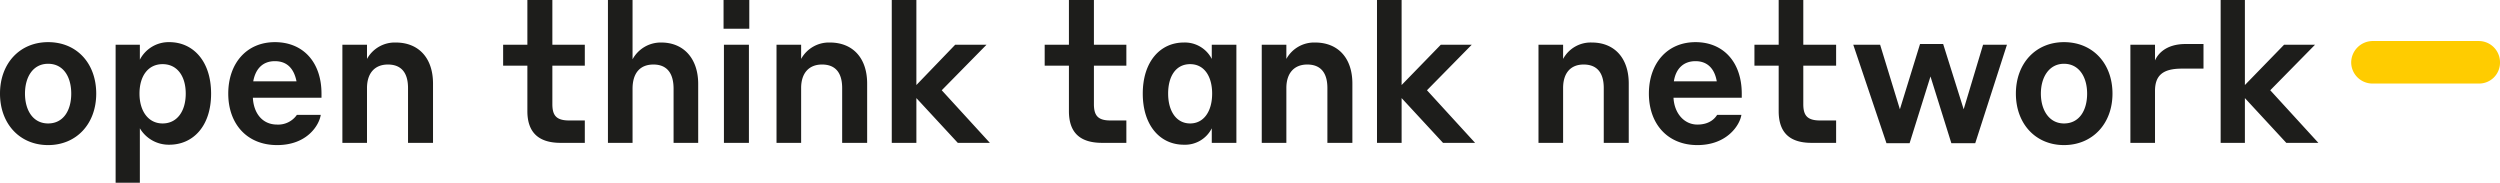 <?xml version="1.0" encoding="UTF-8"?> <svg xmlns="http://www.w3.org/2000/svg" id="Ebene_1" data-name="Ebene 1" viewBox="0 0 670.3 49"><title>Zeichenfläche 1 Kopie 2</title><path d="M613,38.3h8.6L608.7,24.2l12-12.2h-8.3L601.9,22.8V0h-6.5V38.3h6.5v-12ZM577.8,24.4c0-4.1,2-6,7.2-6h5.8V11.8H586c-5.4,0-7.5,2.8-8.2,4.4V12h-6.6V38.3h6.6Zm-24.4,8.7c-4,0-6.2-3.6-6.2-8s2.2-8,6.2-8,6.2,3.5,6.2,8-2.1,8-6.2,8m0-21.8c-7.6,0-12.9,5.7-12.9,13.8s5.3,13.8,12.9,13.8,13-5.7,13-13.8-5.3-13.8-13-13.8M523.2,38.4h6.4L538.1,12h-6.4l-5.2,17.3L521,11.8h-6.2l-5.4,17.5L504.1,12h-7.2l8.9,26.4H512l5.6-17.9Zm-30.9-6.1H488c-3.5,0-4.5-1.4-4.5-4.4V17.6h8.8V12h-8.8V0h-6.6V12h-6.5v5.6h6.5V29.8c0,5.6,2.8,8.5,8.8,8.5h6.6ZM454.6,16.4c3.1,0,5.1,1.9,5.7,5.4H448.8c.5-3.3,2.5-5.4,5.8-5.4m0-5.1c-7.6,0-12.5,5.7-12.5,13.8s5,13.8,13,13.8,11.4-5.4,11.8-8.1h-6.5c-.4.6-1.7,2.6-5.3,2.6s-6.2-3.1-6.4-7.2H467V25.1c0-8.4-4.9-13.8-12.4-13.8M419.1,23.6c0-4,2-6.3,5.5-6.3s5.4,2.1,5.4,6.3V38.3h6.7V22.4c0-6.9-3.9-11-9.9-11a8.4,8.4,0,0,0-7.7,4.4V12h-6.6V38.3h6.6ZM386.9,38.3h8.6L382.6,24.2l12-12.2h-8.3L375.8,22.8V0h-6.6V38.3h6.6v-12Zm-42-14.7c0-4,2.1-6.3,5.6-6.3s5.4,2.1,5.4,6.3V38.3h6.7V22.4c0-6.9-3.9-11-10-11a8.5,8.5,0,0,0-7.7,4.4V12h-6.6V38.3h6.6ZM325,25.1c0,4.7-2.2,8-5.9,8s-5.9-3.3-5.9-8,2.1-7.9,5.9-7.9,5.9,3.3,5.9,7.9m-.1,13.2h6.6V12h-6.6v3.8a8.1,8.1,0,0,0-7.5-4.4c-6.3,0-11,5.1-11,13.7s4.7,13.7,11,13.7a8,8,0,0,0,7.5-4.4Zm-22.9-6h-4.3c-3.4,0-4.4-1.4-4.4-4.4V17.6H302V12h-8.7V0h-6.7V12h-6.5v5.6h6.5V29.8c0,5.6,2.8,8.5,8.9,8.5H302Zm-45.2,6h8.6L252.5,24.2l12-12.2h-8.4L245.7,22.8V0h-6.6V38.3h6.6v-12Zm-42-14.7c0-4,2.1-6.3,5.6-6.3s5.4,2.1,5.4,6.3V38.3h6.7V22.4c0-6.9-3.9-11-10-11a8.5,8.5,0,0,0-7.7,4.4V12h-6.6V38.3h6.6ZM194.1,38.3h6.7V12h-6.7ZM194,7.7h6.9V0H194ZM169.6,23.8c0-4.2,2-6.5,5.6-6.5s5.4,2.3,5.4,6.5V38.3h6.6V22.5c0-6.8-3.9-11.1-9.9-11.1a8.6,8.6,0,0,0-7.7,4.5V0H163V38.3h6.6Zm-12.8,8.5h-4.2c-3.5,0-4.5-1.4-4.5-4.4V17.6h8.7V12h-8.7V0h-6.7V12h-6.5v5.6h6.5V29.8c0,5.6,2.9,8.5,8.9,8.5h6.5ZM98.4,23.6c0-4,2.1-6.3,5.6-6.3s5.4,2.1,5.4,6.3V38.3h6.7V22.4c0-6.9-3.9-11-10-11a8.5,8.5,0,0,0-7.7,4.4V12H91.8V38.3h6.6ZM73.7,16.4c3.2,0,5.1,1.9,5.8,5.4H67.9c.6-3.3,2.5-5.4,5.8-5.4m0-5.1c-7.6,0-12.5,5.7-12.5,13.8s5,13.8,13.1,13.8S85.6,33.5,86,30.8H79.6a6.1,6.1,0,0,1-5.3,2.6c-4,0-6.3-3.1-6.5-7.2H86.2V25.1c0-8.4-4.9-13.8-12.5-13.8M37.4,25.1c0-4.7,2.3-7.9,6.2-7.9s6.2,3.2,6.2,7.9-2.3,8-6.2,8-6.2-3.4-6.2-8m.1,9.3a9,9,0,0,0,7.9,4.4c6.3,0,11.2-4.9,11.2-13.7S51.7,11.3,45.4,11.3A8.7,8.7,0,0,0,37.5,16V12H31V49h6.5ZM12.9,33.1c-4.1,0-6.2-3.6-6.2-8s2.1-8,6.2-8,6.2,3.5,6.2,8-2.1,8-6.2,8m0-21.8C5.3,11.3,0,17,0,25.1S5.3,38.9,12.9,38.9s12.9-5.7,12.9-13.8S20.6,11.3,12.9,11.3" fill="#1d1d1b"></path><path d="M664.6,11H636.1a5.8,5.8,0,0,0-5.7,5.7,5.7,5.7,0,0,0,5.7,5.7h28.5a5.6,5.6,0,0,0,5.7-5.7,5.7,5.7,0,0,0-5.7-5.7" fill="#fc0"></path></svg> 